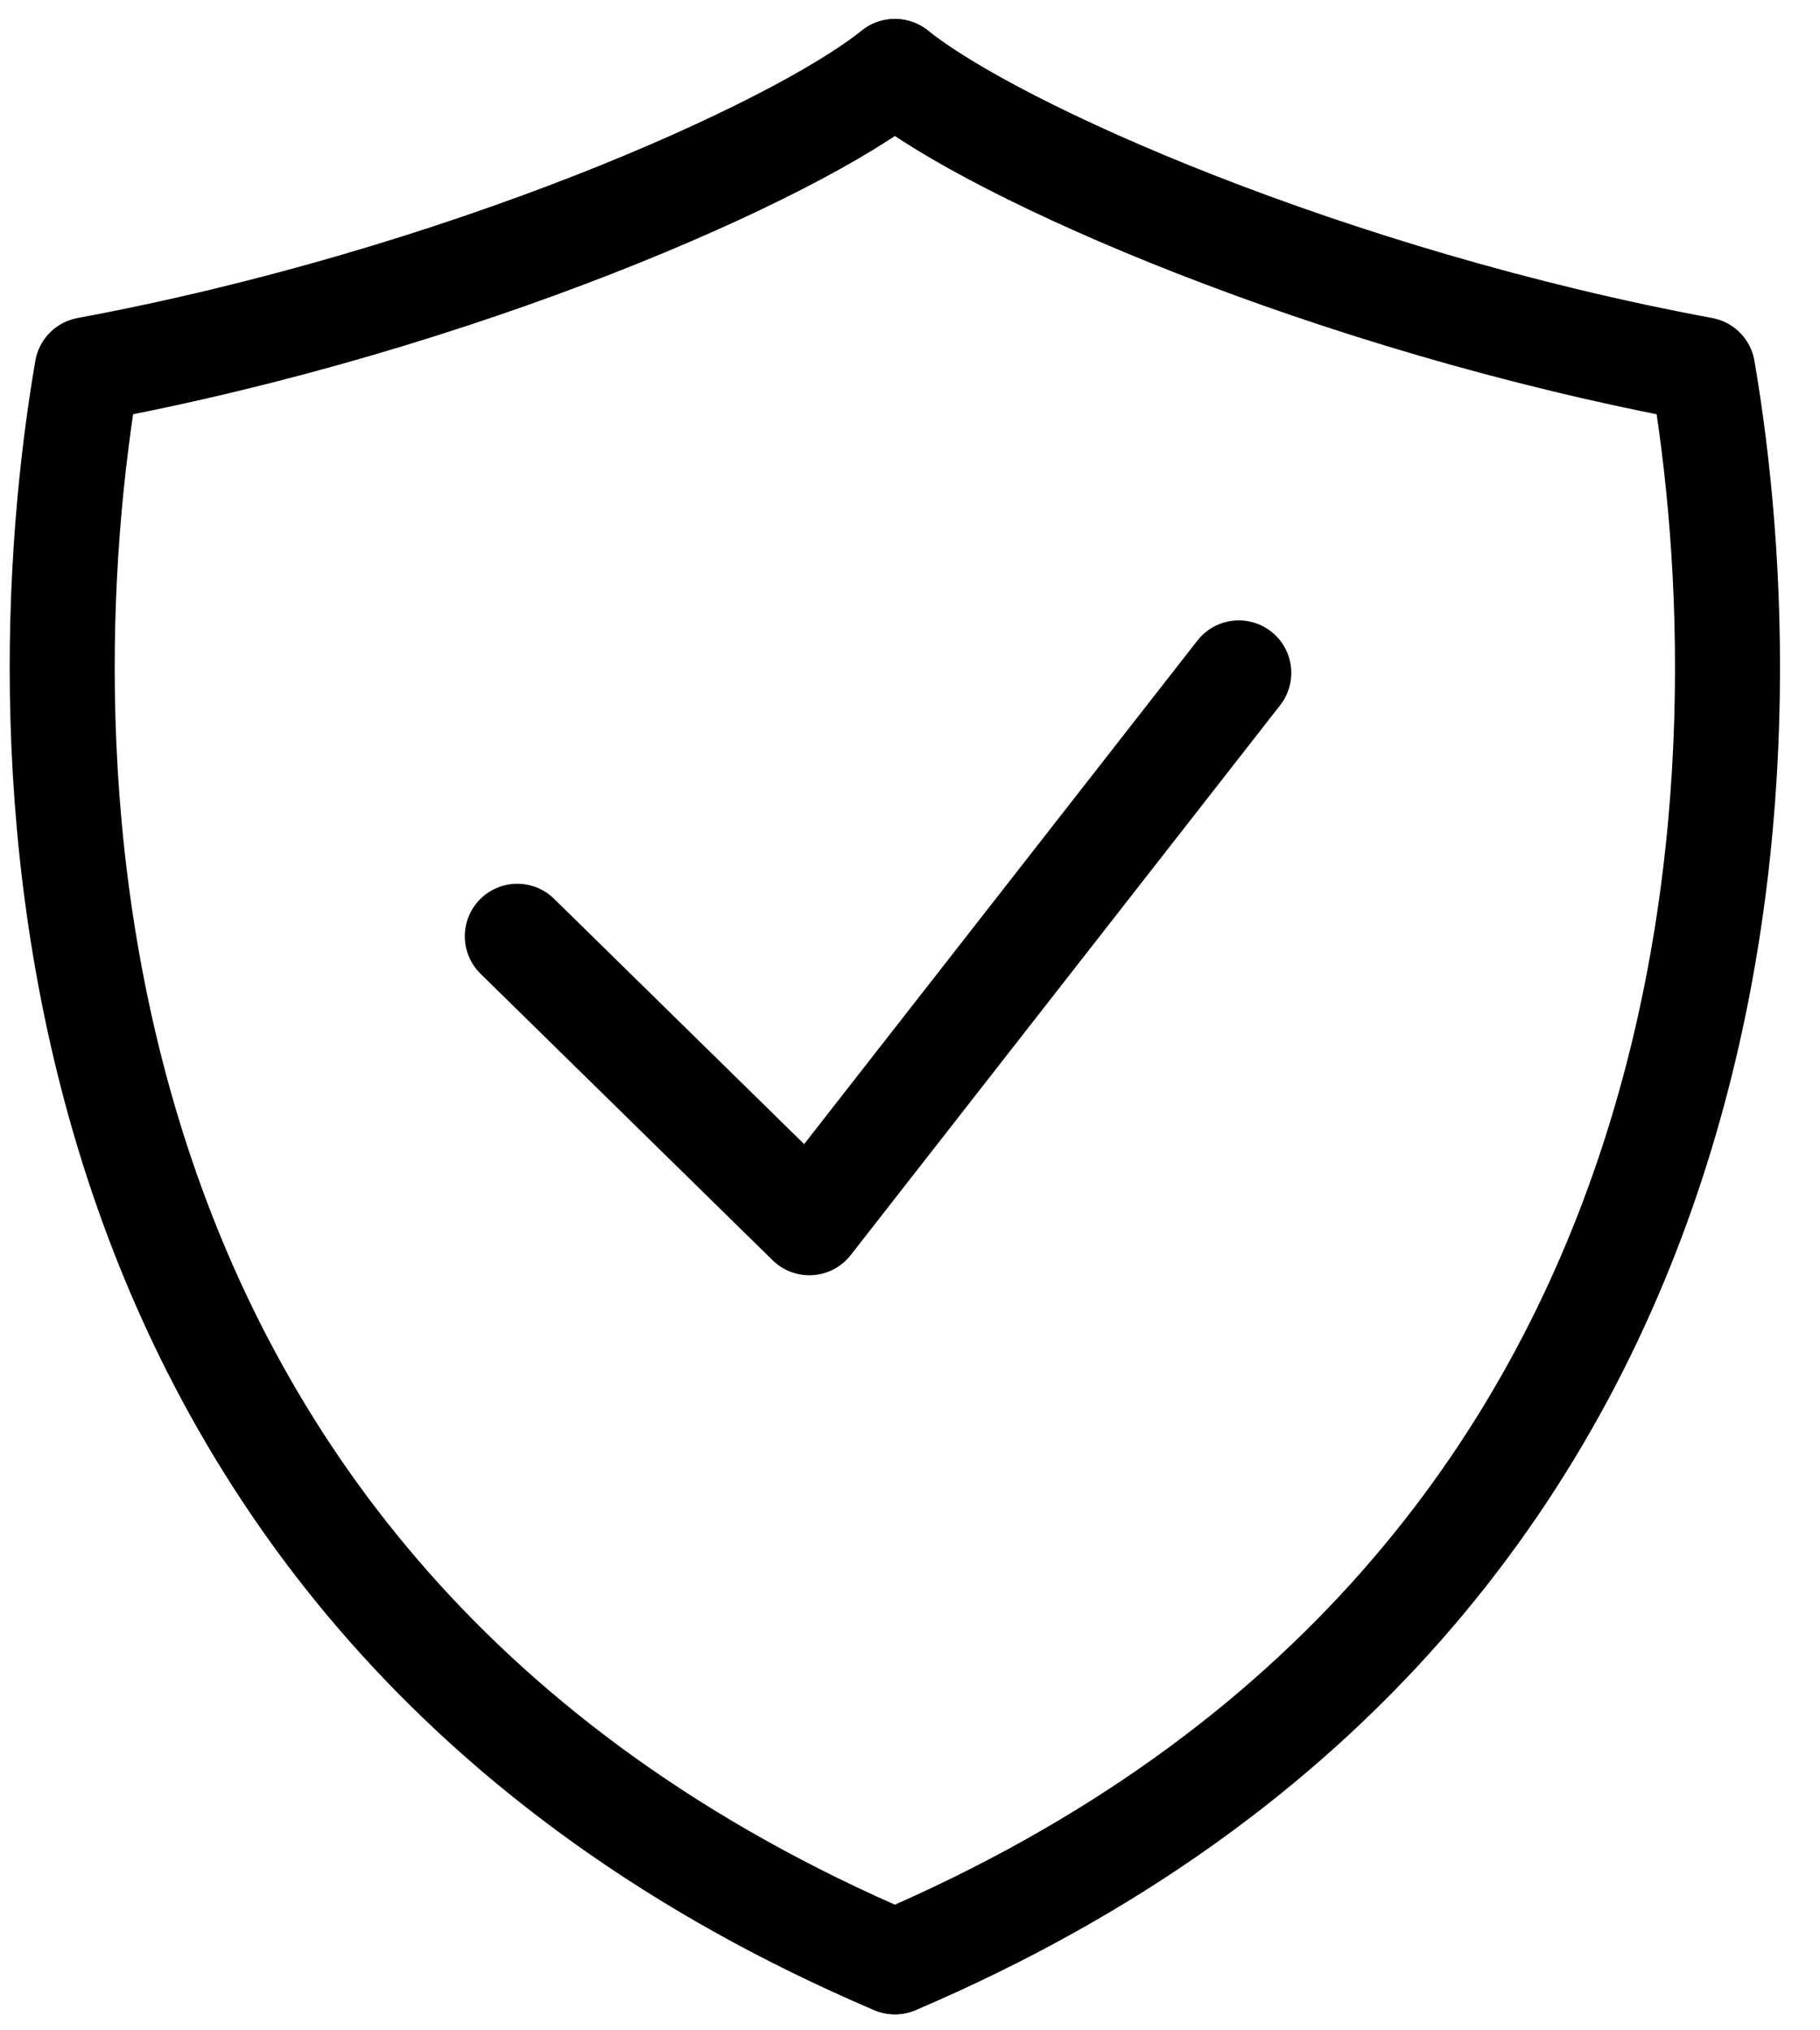 <svg xmlns="http://www.w3.org/2000/svg" width="26" height="29" viewBox="0 0 26 29" fill="none"><path d="M12.789 1.021C14.207 2.167 19.006 4.293 24.324 5.28C25.223 10.511 25.354 22.655 12.789 28.021" stroke="black" stroke-width="1.5" stroke-linecap="round" stroke-linejoin="round"></path><path d="M12.779 1.021C11.361 2.167 6.561 4.293 1.244 5.28C0.344 10.511 0.213 22.655 12.779 28.021" stroke="black" stroke-width="1.5" stroke-linecap="round" stroke-linejoin="round"></path><path d="M7.39 13.373L11.562 17.465L17.697 9.611" stroke="black" stroke-width="1.5" stroke-linecap="round" stroke-linejoin="round"></path></svg>